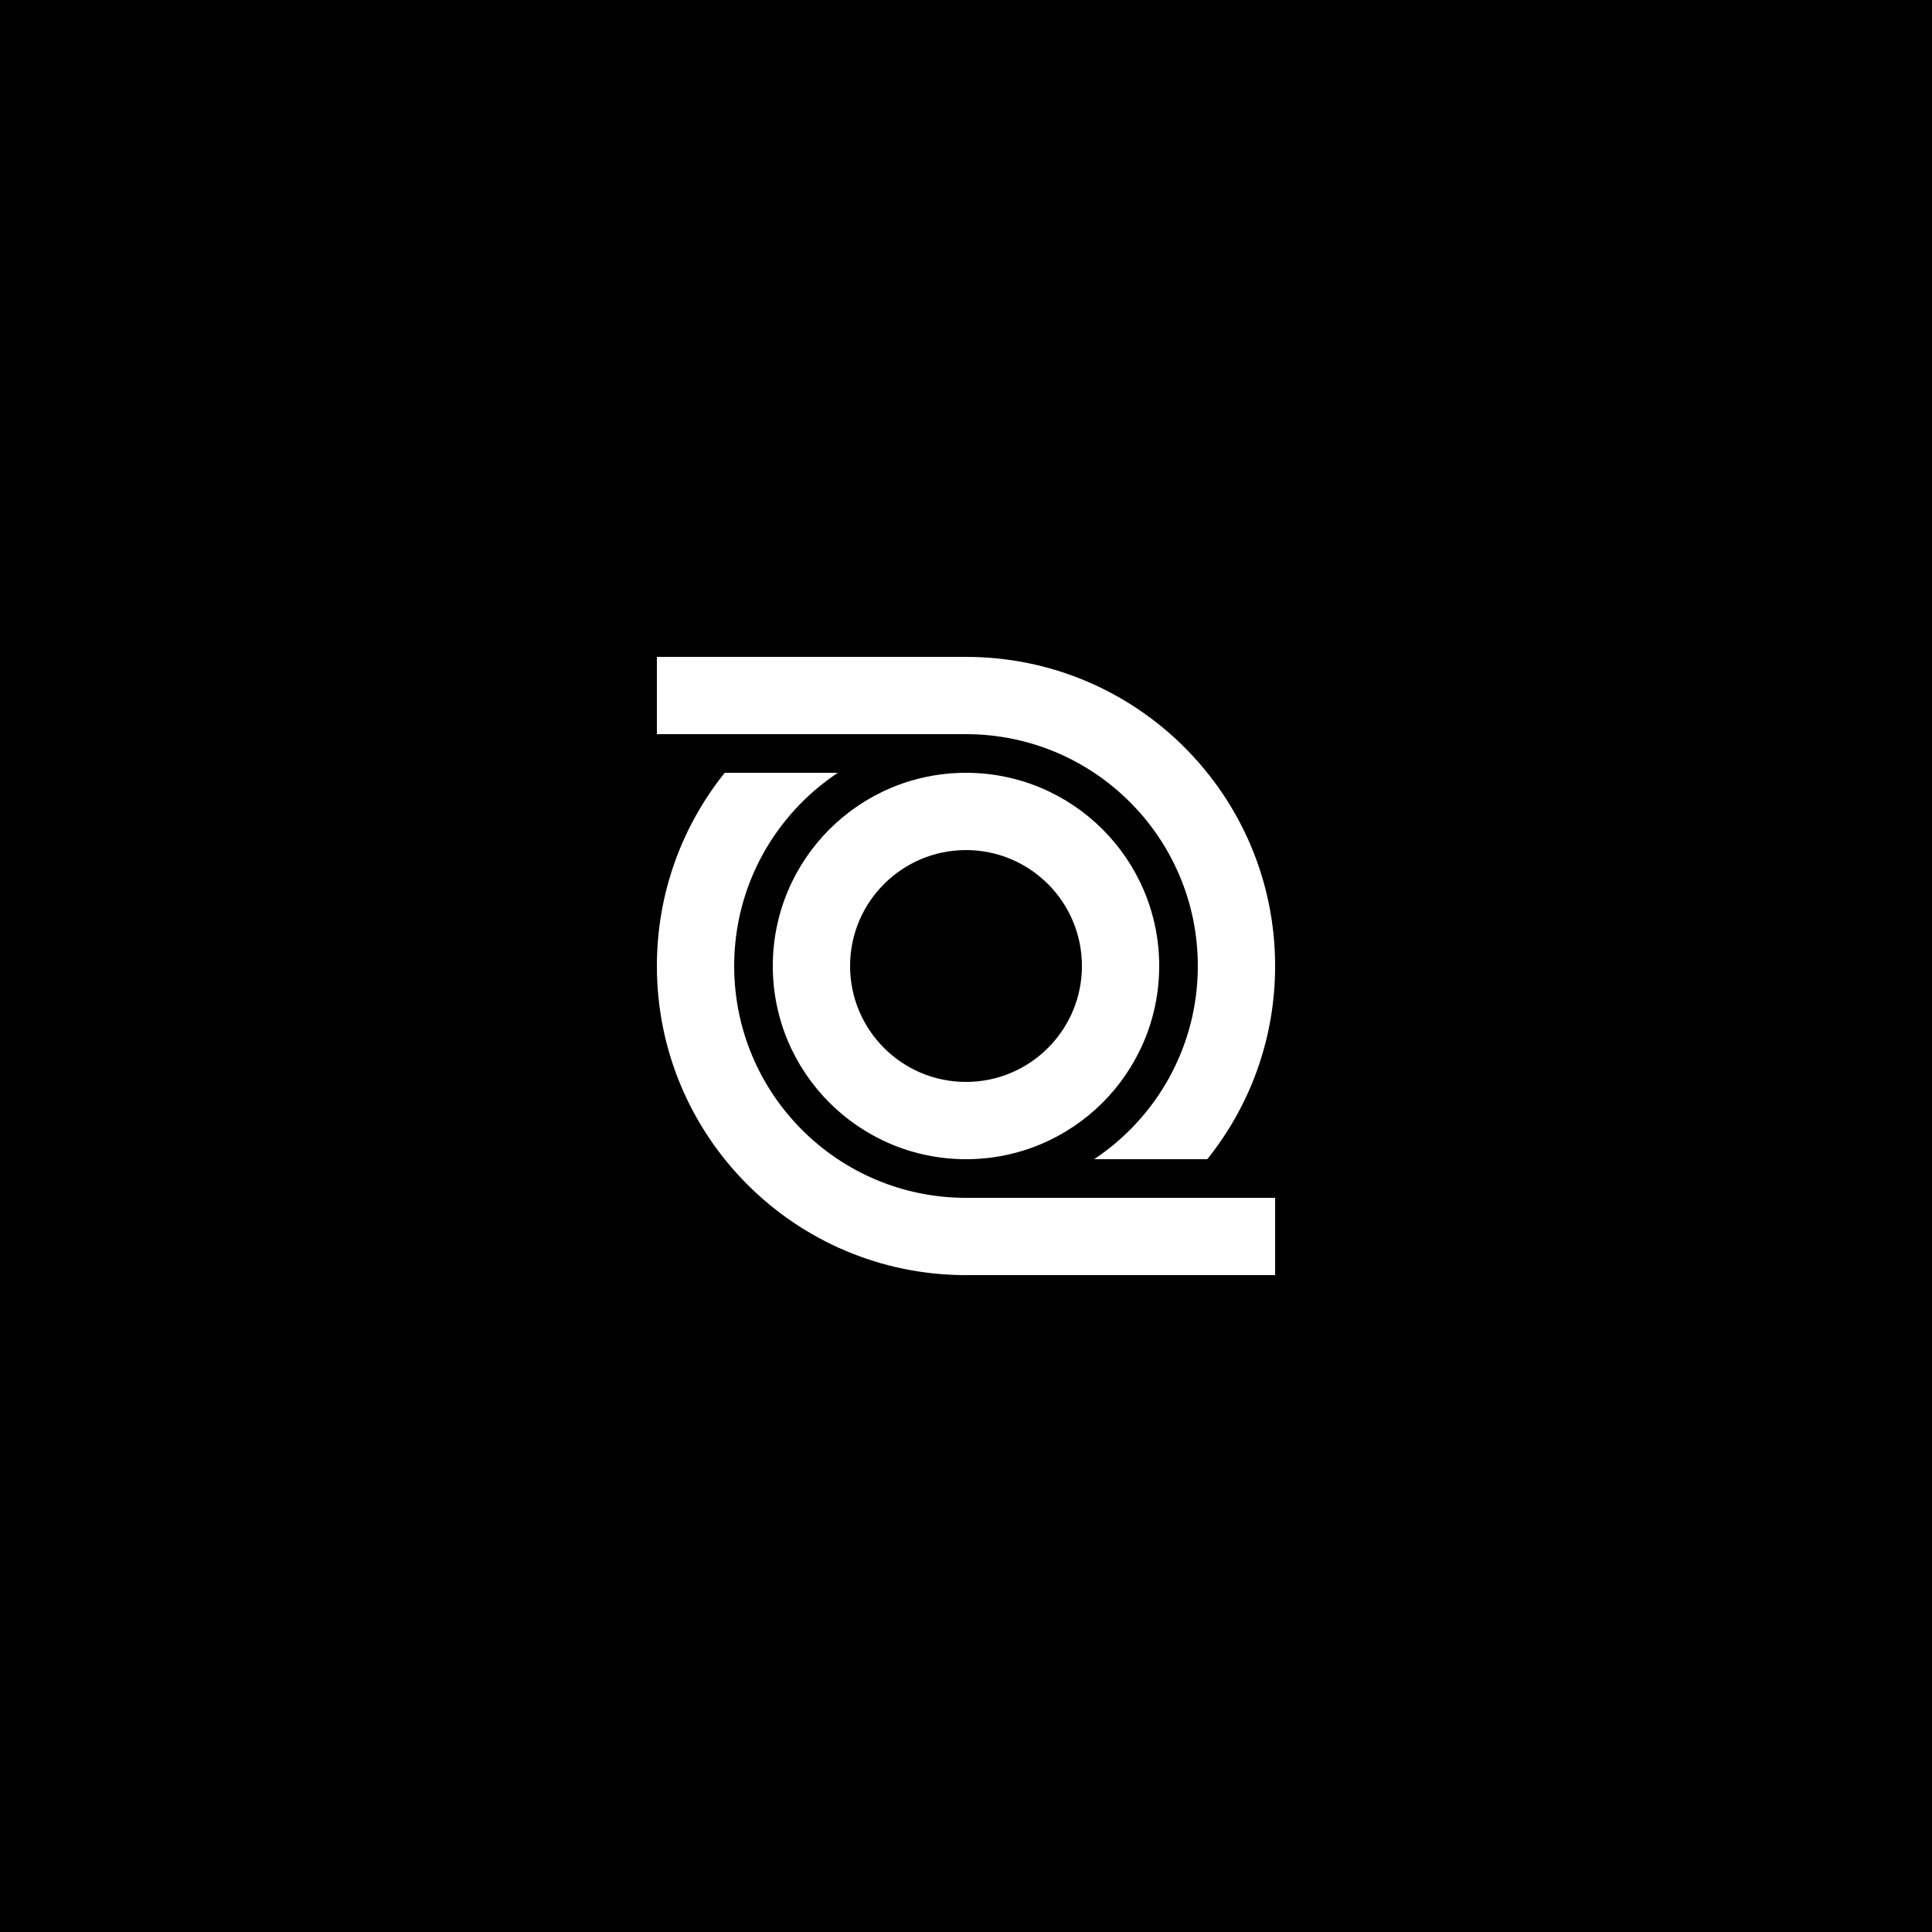 <?xml version="1.0" encoding="UTF-8"?>
<svg id="Layer_1" data-name="Layer 1" xmlns="http://www.w3.org/2000/svg" viewBox="0 0 900 900">
  <defs>
    <style>
      .cls-1 {
        fill: #fff;
      }
    </style>
  </defs>
  <rect width="900" height="900"/>
  <path class="cls-1" d="m450,360c-49.71,0-90,40.29-90,90s40.29,90,90,90,90-40.29,90-90-40.29-90-90-90Zm0,144c-29.82,0-54-24.18-54-54s24.18-54,54-54,54,24.18,54,54-24.18,54-54,54Zm-144-162v-36h144c79.53,0,144,64.47,144,144,0,34.06-11.83,65.35-31.6,90h-52.7c29.11-19.35,48.29-52.43,48.29-90,0-59.65-48.35-108-108-108h-144Zm288,216v36h-144c-79.53,0-144-64.47-144-144,0-34.06,11.83-65.35,31.6-90h52.7c-29.11,19.35-48.29,52.43-48.29,90,0,59.65,48.35,108,108,108h144Z"/>
</svg>